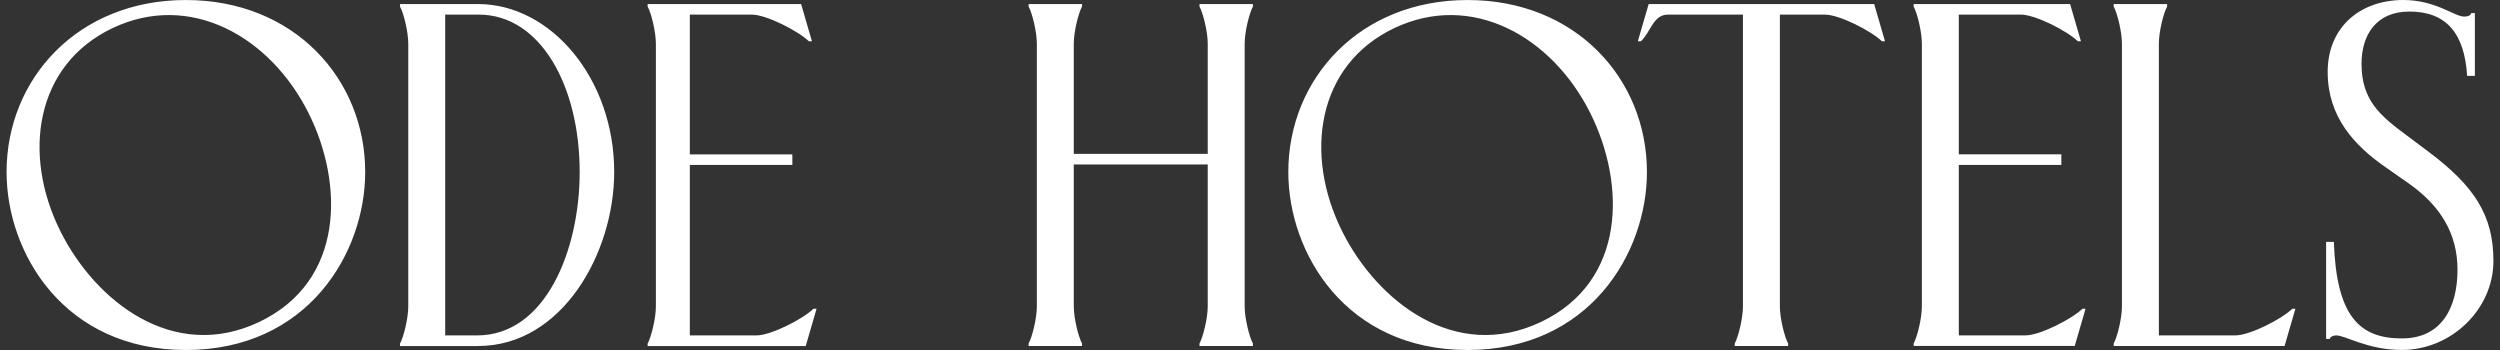 <svg width="200" height="28" viewBox="0 0 200 28" fill="none" xmlns="http://www.w3.org/2000/svg">
<rect x="0" y="0" width="200" height="28" fill="#333333" stroke="none"/>
<path d="M186.874 26.834C186.626 26.834 186.421 26.955 186.38 27.114H186.09V19.351H186.708C186.915 25.264 188.728 27.074 192.149 27.074C195.323 27.074 196.6 24.621 196.6 21.562C196.6 18.665 195.199 16.454 192.768 14.723L190.872 13.396C188.317 11.627 186.214 9.333 186.214 5.752C186.214 2.171 188.811 0 192.273 0C194.829 0 196.381 1.327 197.123 1.327C197.495 1.327 197.659 1.206 197.7 1.045H197.989V6.072H197.371C197.165 2.693 195.722 0.924 192.755 0.924C190.076 0.924 188.922 2.814 188.922 5.108C188.922 8.005 190.407 9.252 192.468 10.779L194.239 12.107C197.95 14.883 199.474 17.215 199.474 20.876C199.474 24.738 196.108 27.996 192.151 27.996C189.39 27.996 187.659 26.83 186.876 26.83M169.095 27.679V27.477C169.385 26.955 169.755 25.466 169.755 24.5V3.502C169.755 2.536 169.385 1.049 169.095 0.525V0.323H173.368V0.525C173.079 1.047 172.709 2.536 172.709 3.502V26.834H178.809C180.004 26.834 182.561 25.506 183.384 24.701H183.632L182.766 27.679H169.095ZM153.091 27.679V27.477C153.38 26.955 153.75 25.466 153.75 24.5V3.502C153.75 2.536 153.38 1.049 153.091 0.525V0.323H165.608L166.474 3.299H166.226C165.401 2.494 162.846 1.166 161.651 1.166H156.704V12.349H164.907V13.194H156.704V26.832H162.021C163.216 26.832 165.773 25.504 166.596 24.7H166.844L165.978 27.677H153.091V27.679ZM138.777 27.679V27.477C139.066 26.955 139.436 25.466 139.436 24.5V1.168H133.449C132.255 1.168 132.1 2.496 131.275 3.301H131.027L131.893 0.325H149.934L150.8 3.301H150.552C149.727 2.496 147.172 1.168 145.977 1.168H142.39V24.5C142.39 25.466 142.76 26.953 143.05 27.477V27.679H138.777ZM123.283 25.753C116.421 29.019 110.176 24.114 107.375 18.51C104.284 12.326 105.364 5.191 111.538 2.251C117.713 -0.688 124.141 2.877 127.231 9.06C130.032 14.665 130.146 22.488 123.285 25.753M131.754 13.759C131.754 6.317 126.069 0.002 117.41 0.002C108.75 0.002 103.065 6.319 103.065 13.759C103.065 20.275 107.691 28 117.41 28C127.128 28 131.754 20.277 131.754 13.759ZM24.691 9.058C21.6 2.877 15.173 -0.688 8.998 2.251C2.825 5.189 1.746 12.326 4.837 18.51C7.638 24.114 13.885 29.019 20.744 25.753C27.603 22.486 27.492 14.665 24.691 9.06M14.871 28C5.153 28 0.526 20.277 0.526 13.759C0.526 6.319 6.211 0.002 14.871 0.002C23.531 0.002 29.216 6.319 29.216 13.759C29.216 20.275 24.589 28 14.871 28ZM86.562 27.679V27.477C86.272 26.955 85.902 25.466 85.902 24.5V13.156H96.619V24.5C96.619 25.466 96.247 26.953 95.96 27.477V27.679H100.233V27.477C99.943 26.955 99.573 25.466 99.573 24.5V3.502C99.573 2.536 99.945 1.049 100.233 0.525V0.323H95.96V0.525C96.247 1.047 96.619 2.536 96.619 3.502V12.312H85.902V3.502C85.902 2.536 86.272 1.049 86.562 0.525V0.323H82.289V0.525C82.578 1.047 82.948 2.536 82.948 3.502V24.502C82.948 25.468 82.578 26.955 82.289 27.48V27.681H86.562V27.679ZM64.459 27.679L65.325 24.701H65.077C64.252 25.506 61.697 26.834 60.502 26.834H55.185V13.196H63.388V12.351H55.185V1.168H60.132C61.327 1.168 63.884 2.496 64.707 3.301H64.955L64.089 0.325H51.811V0.527C52.1 1.049 52.471 2.538 52.471 3.504V24.504C52.471 25.47 52.1 26.957 51.811 27.482V27.683H64.459V27.679ZM35.616 1.168H38.295C43.242 1.168 46.374 6.879 46.374 13.759C46.374 19.995 43.654 26.832 38.171 26.832H35.616V1.168ZM38.254 27.679C44.973 27.679 49.136 20.237 49.136 13.761C49.136 6.278 44.065 0.325 38.254 0.325H32.002V0.527C32.292 1.049 32.662 2.538 32.662 3.504V24.504C32.662 25.47 32.292 26.957 32.002 27.482V27.683H38.254V27.679Z" fill="white"/>
</svg>
